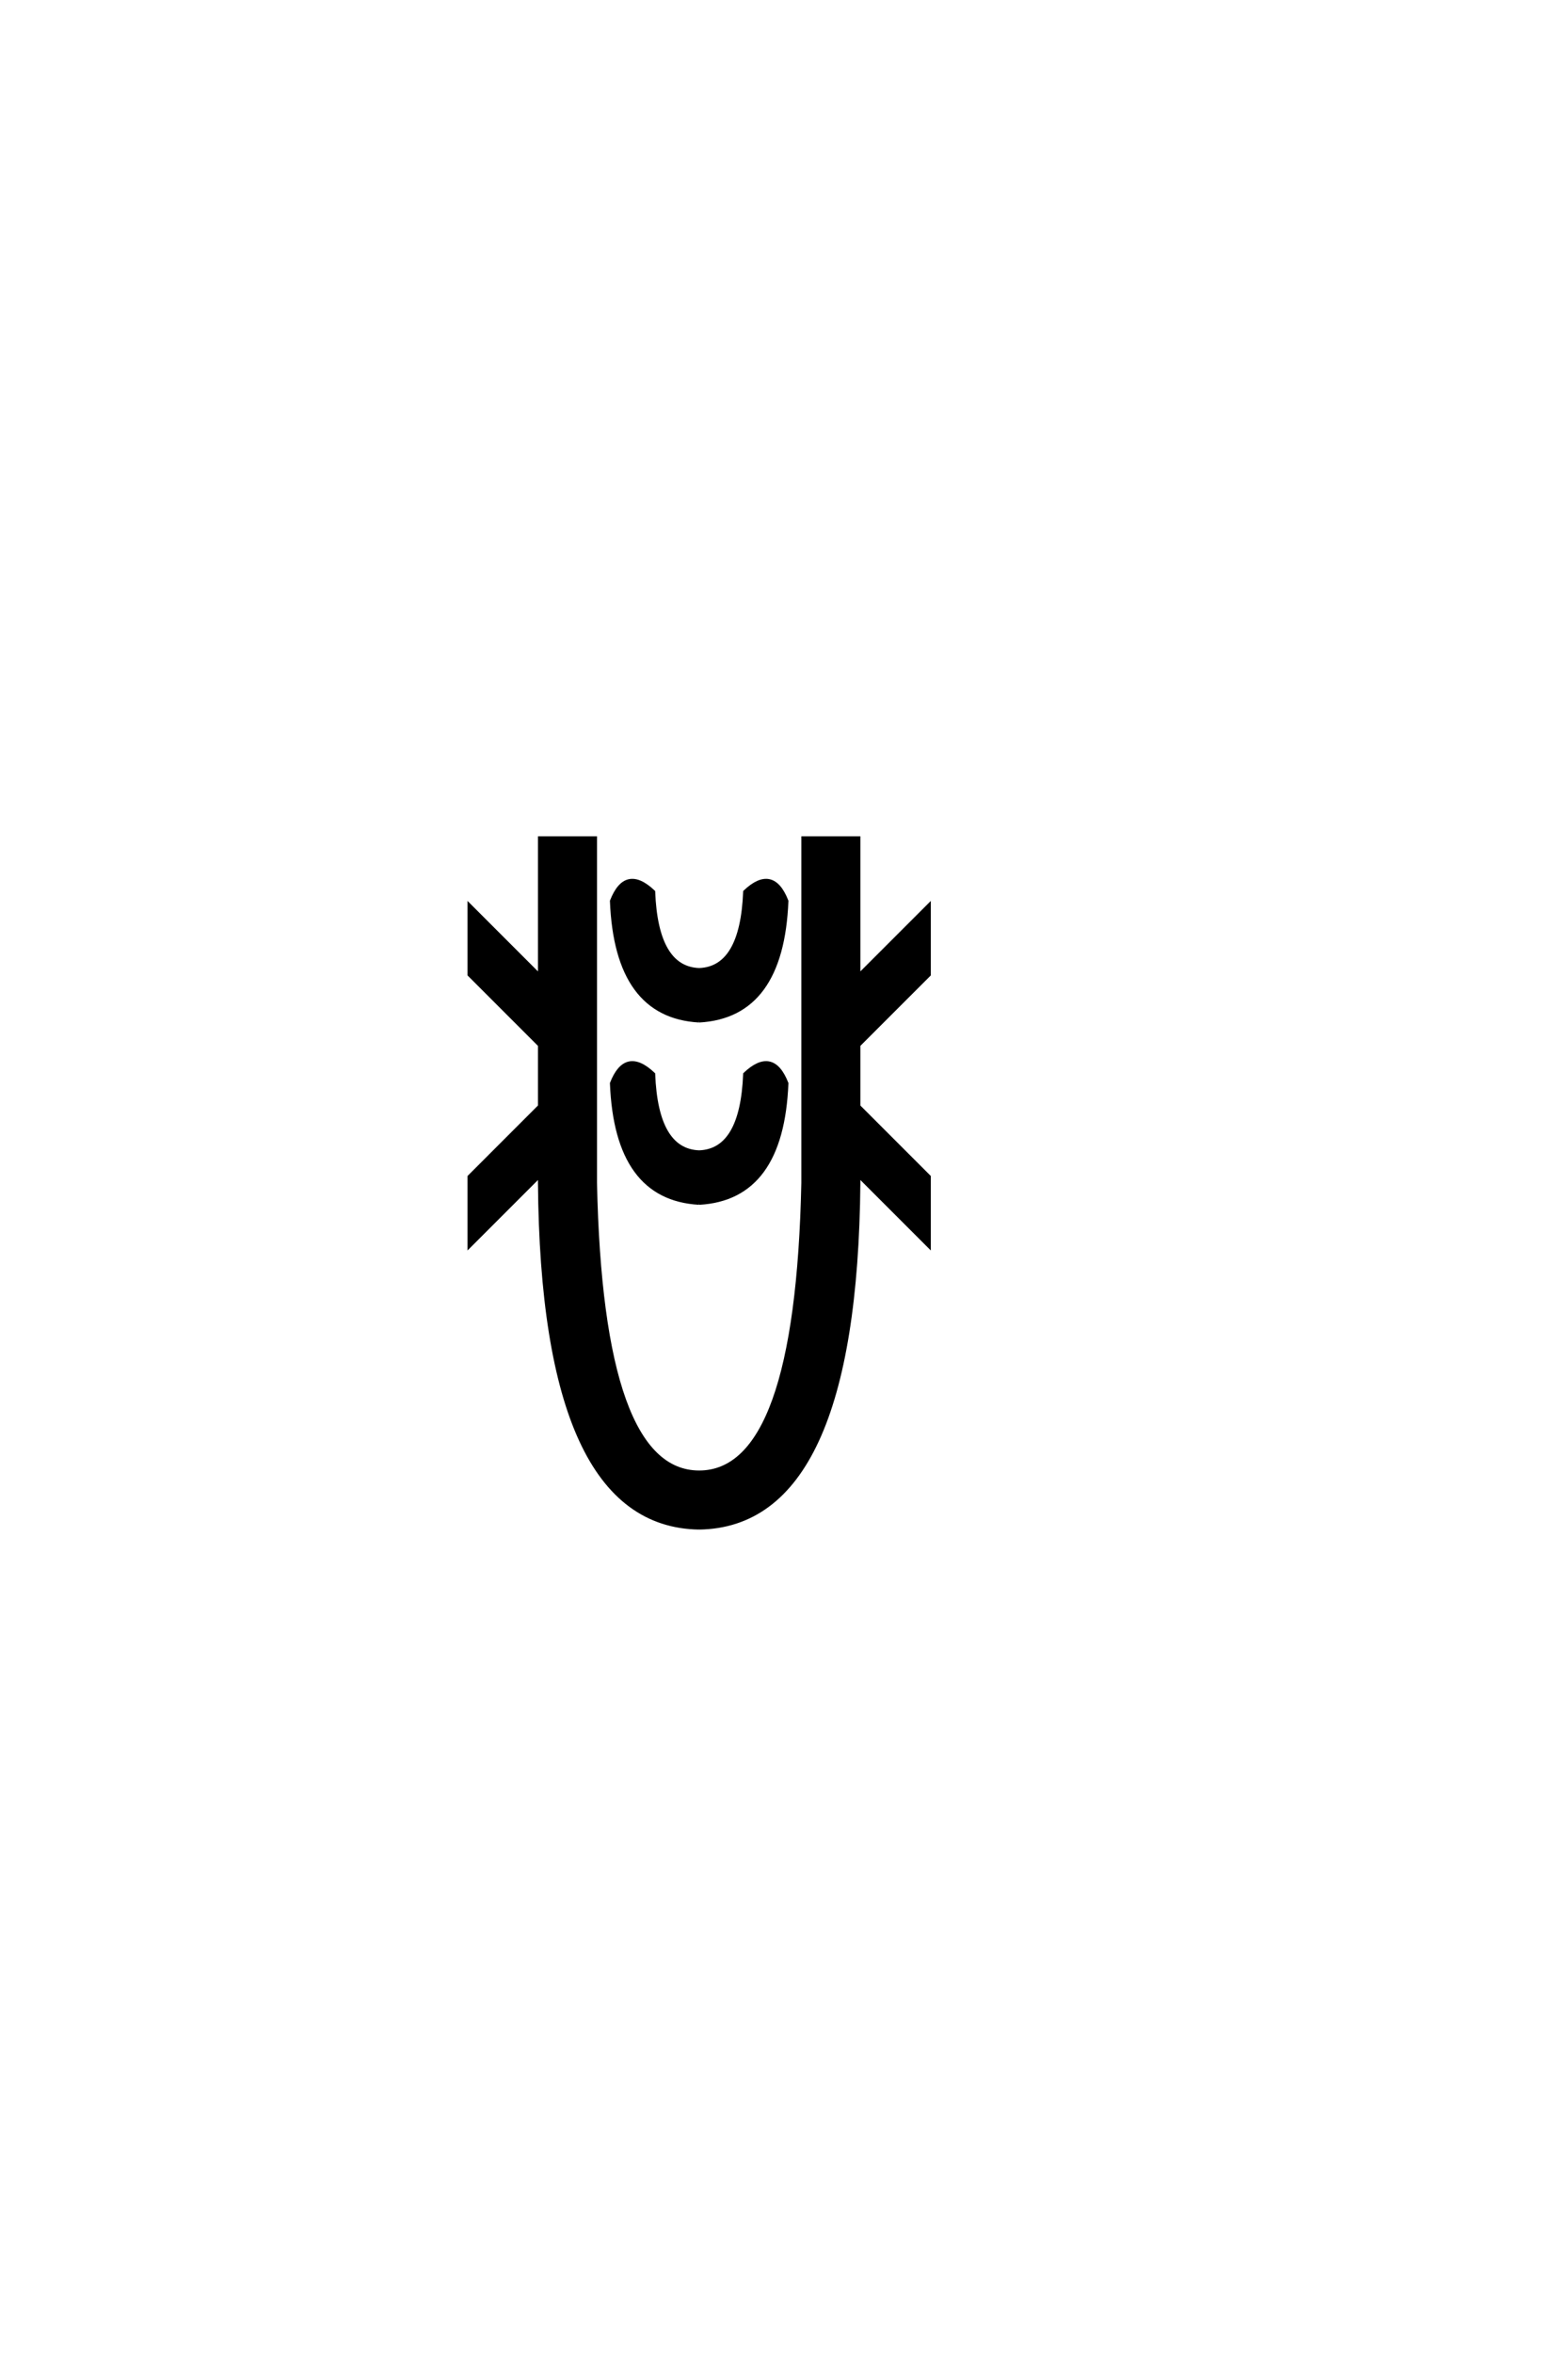 <?xml version="1.0" encoding="UTF-8"?>
<!DOCTYPE svg PUBLIC "-//W3C//DTD SVG 1.0//EN" "http://www.w3.org/TR/2001/REC-SVG-20010904/DTD/svg10.dtd">

<svg xmlns="http://www.w3.org/2000/svg" version="1.0" width="40" height="60">

  <g transform="scale(0.1 -0.1) translate(110.0 -370.0)">
    <path d="M68.359 -19.531
Q28.422 -18.953 27.734 68.359
L27.734 70.312
L9.766 52.344
L9.766 69.922
L27.734 87.891
L27.734 103.516
L9.766 121.484
L9.766 139.062
L27.734 121.094
L27.734 156.25
L41.797 156.25
L41.797 68.359
Q43.359 -5.469 68.359 -5.469
Q93.359 -5.469 94.922 68.359
L94.922 156.25
L108.984 156.25
L108.984 121.094
L126.953 139.062
L126.953 121.484
L108.984 103.516
L108.984 87.891
L126.953 69.922
L126.953 52.344
L108.984 70.312
L108.984 68.359
Q108.203 -18.953 68.359 -19.531
Q108.203 -18.953 68.359 -19.531
M68.359 63.281
Q47.266 64.453 46.094 93.75
Q49.609 102.734 56.641 96.094
Q57.422 76.562 68.359 76.172
Q79.297 76.562 80.078 96.094
Q87.109 102.734 90.625 93.75
Q89.453 64.453 68.359 63.281
Q89.453 64.453 68.359 63.281
M68.359 109.766
Q47.266 110.938 46.094 140.234
Q49.609 149.219 56.641 142.578
Q57.422 123.047 68.359 122.656
Q79.297 123.047 80.078 142.578
Q87.109 149.219 90.625 140.234
Q89.453 110.938 68.359 109.766
" style="fill: #000000; stroke: #000000"/>
  </g>
</svg>
